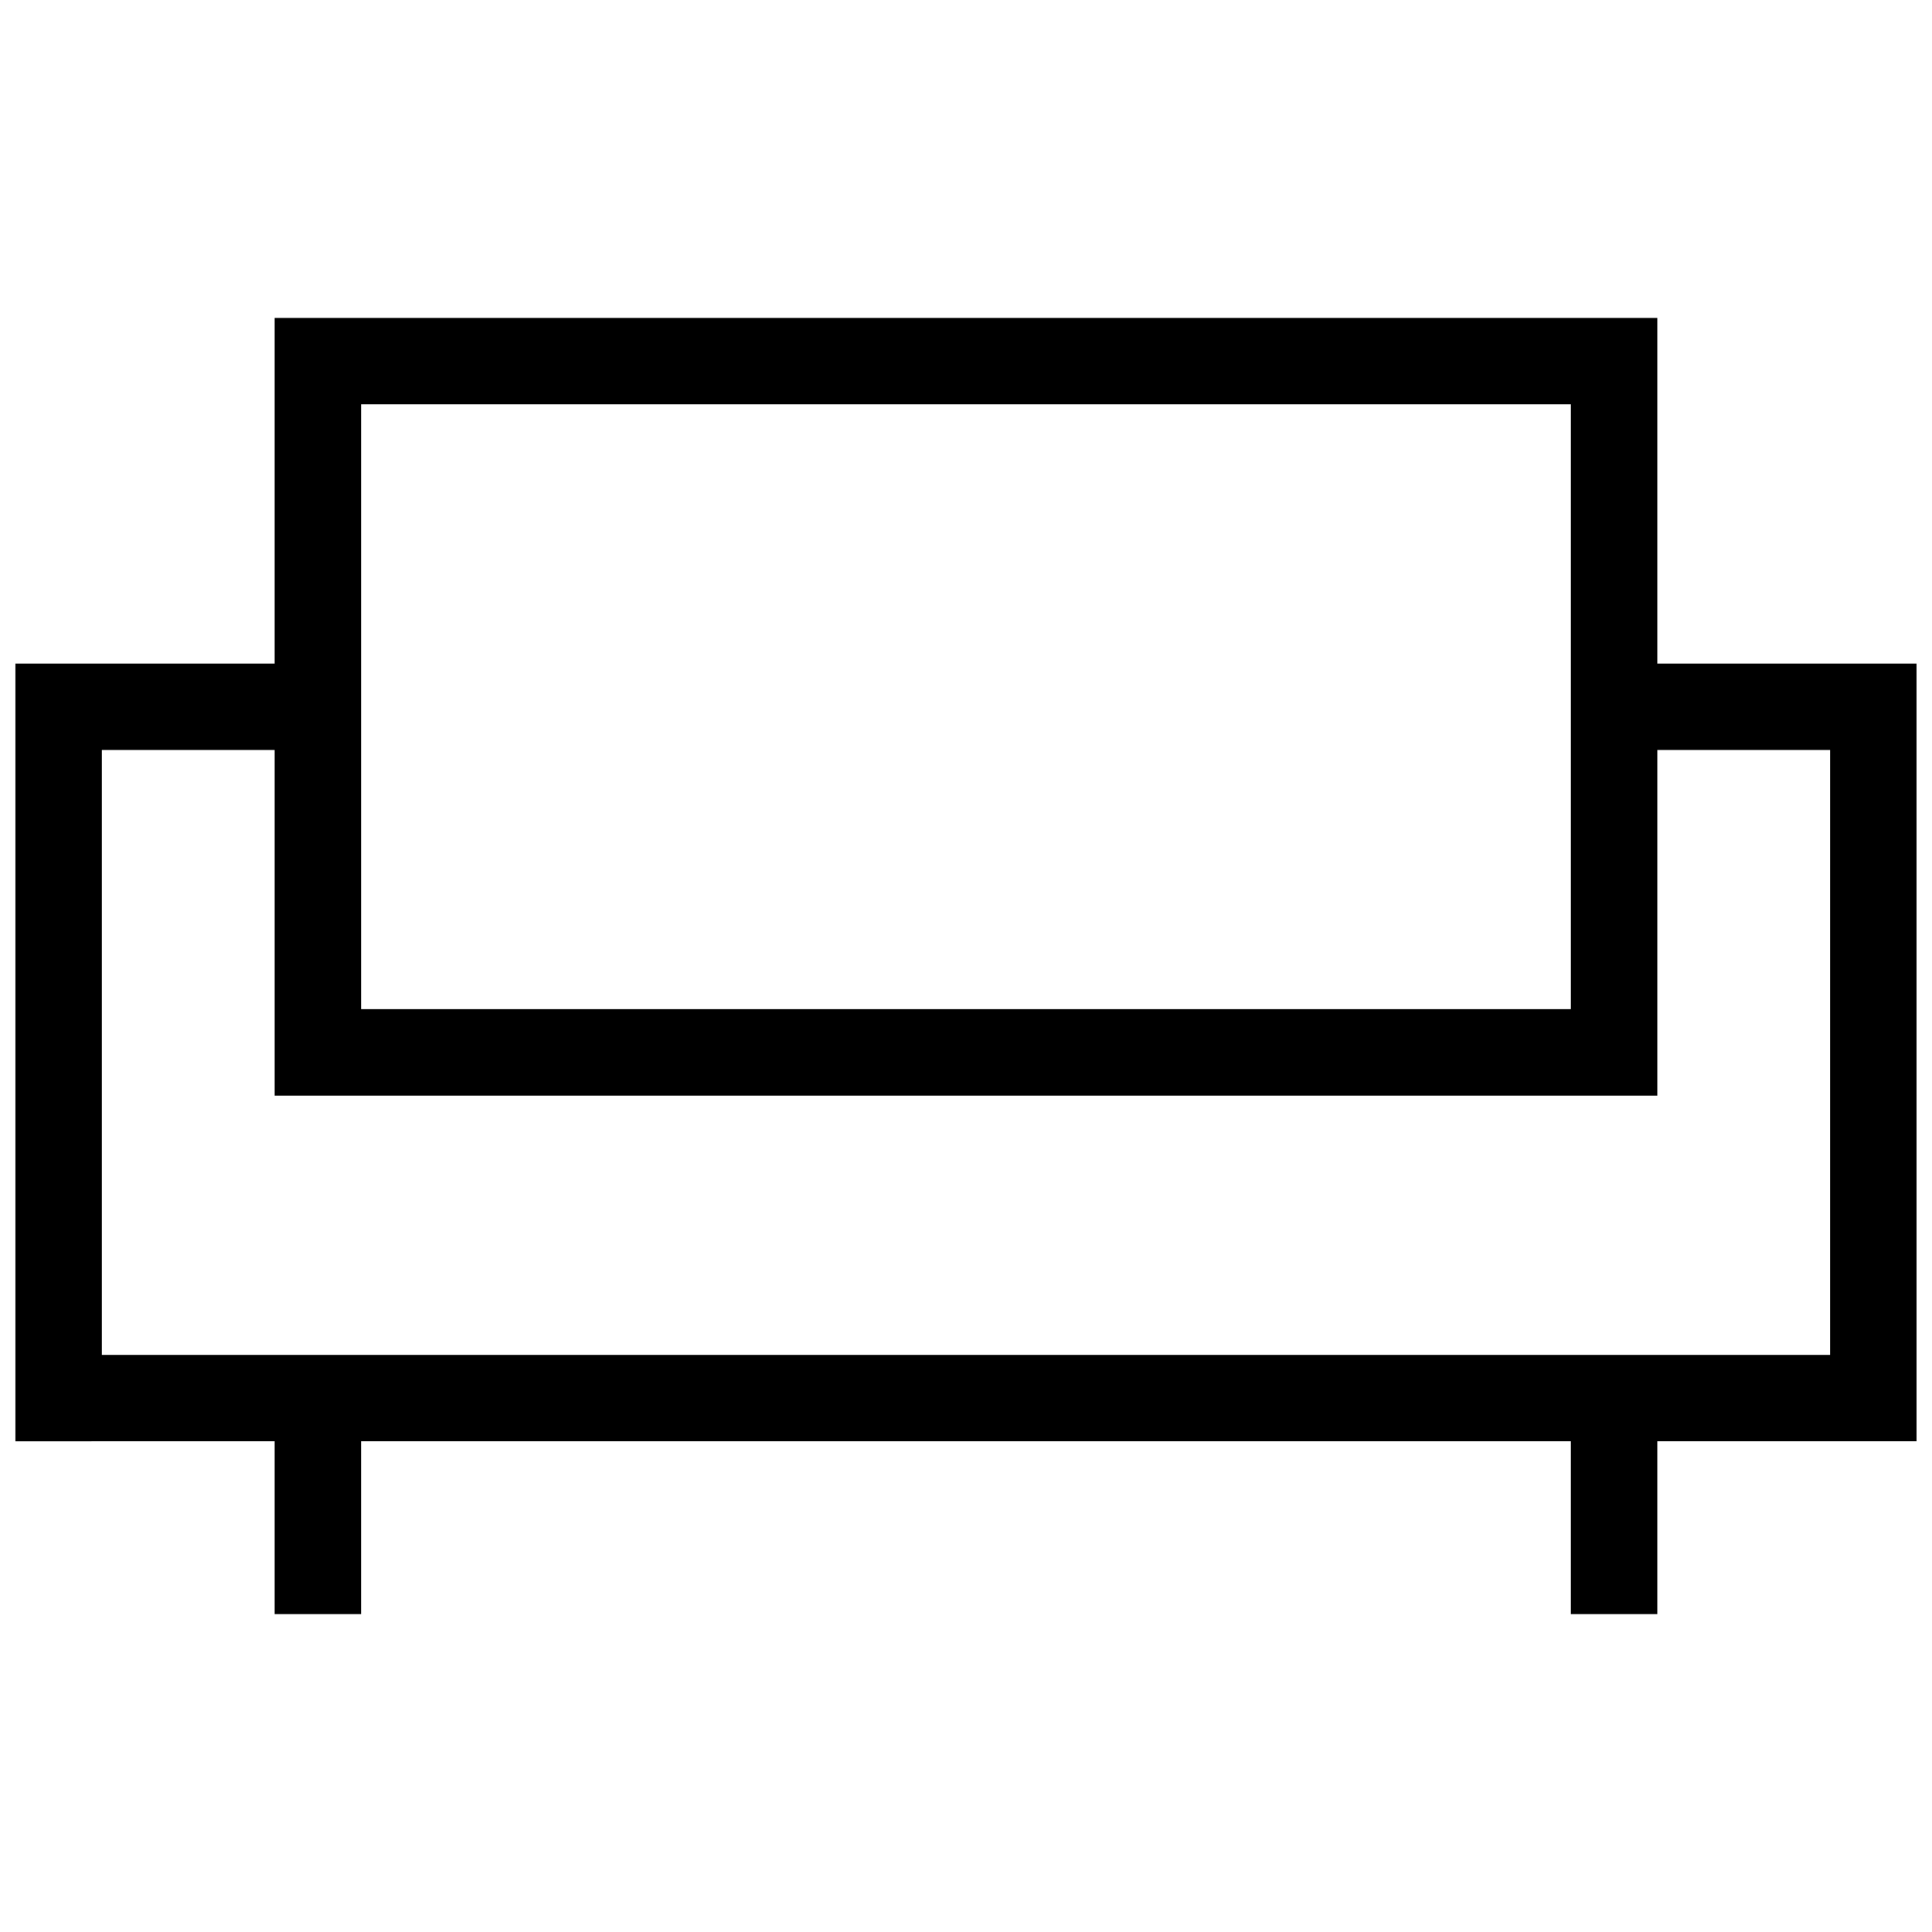 <?xml version="1.0" encoding="UTF-8"?>
<!-- Uploaded to: SVG Repo, www.svgrepo.com, Generator: SVG Repo Mixer Tools -->
<svg width="800px" height="800px" version="1.1" viewBox="144 144 512 512" xmlns="http://www.w3.org/2000/svg">
 <defs>
  <clipPath id="a">
   <path d="m148.09 228h503.81v344h-503.81z"/>
  </clipPath>
 </defs>
 <g clip-path="url(#a)">
  <path d="m583.2 319.85v-91.602h-366.41v91.602h-68.703v206.11l68.703-0.004v45.801h22.898v-45.801h320.61v45.801h22.902v-45.801h68.703l-0.004-206.1zm-343.51-68.703h320.61v160.3h-320.61zm389.31 183.2v68.703h-458.01v-160.3h45.801v91.602h366.41v-91.602h45.801z"/>
 </g>
</svg>
